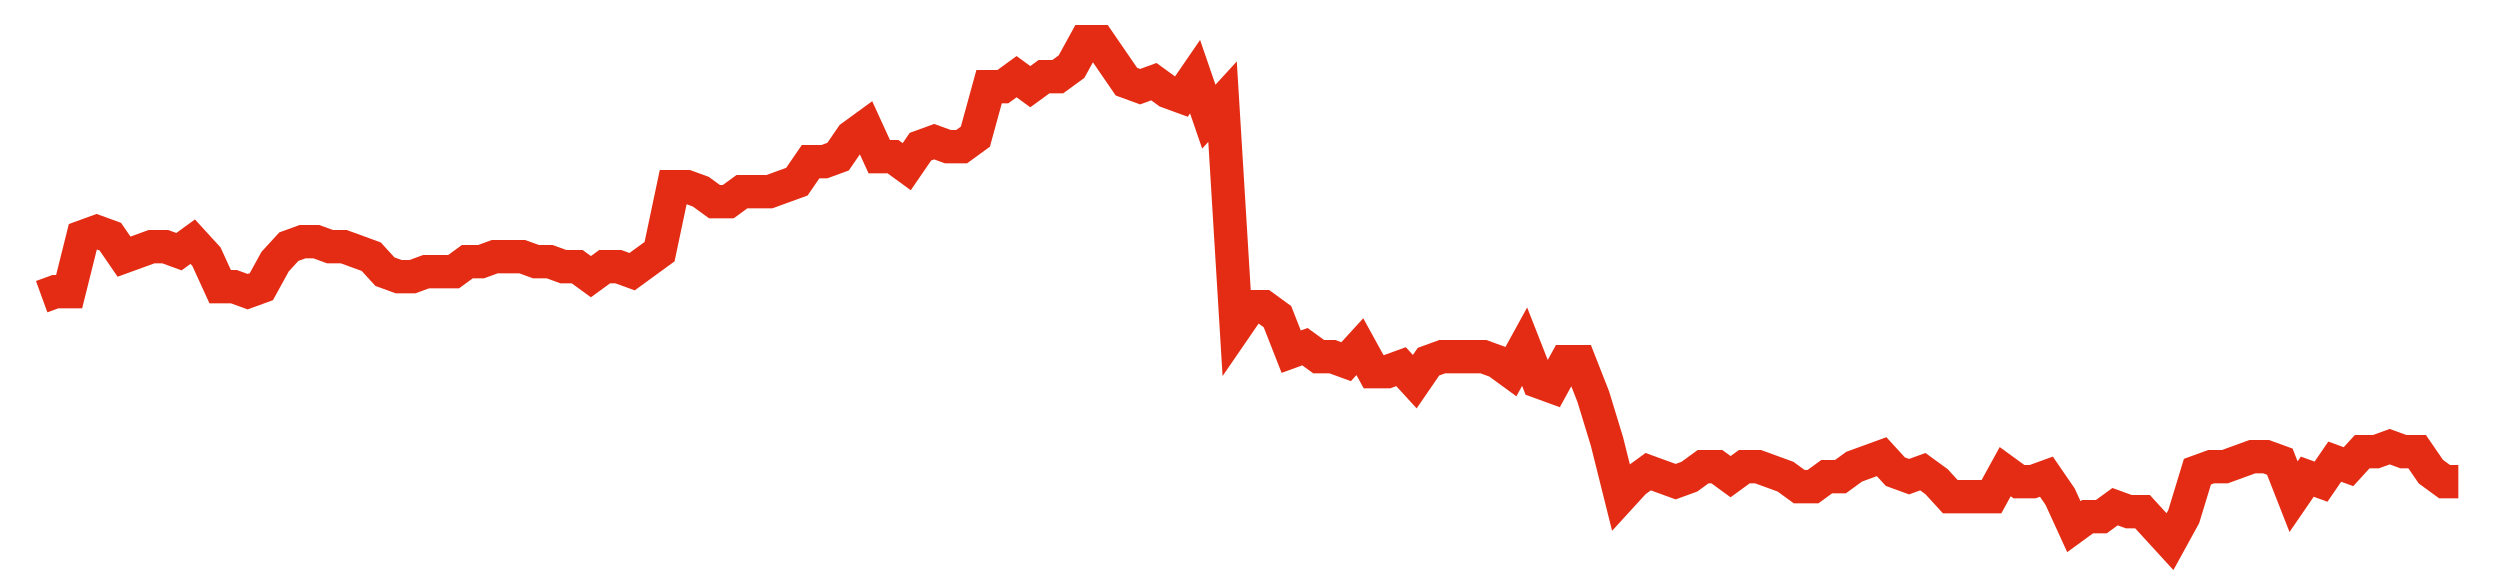 <svg width="300" height="70" viewBox="0 0 300 70" xmlns="http://www.w3.org/2000/svg">
    <path d="M 5,35.6 L 6.648,35 L 8.295,35 L 9.943,28.4 L 11.591,27.8 L 13.239,28.4 L 14.886,30.8 L 16.534,30.2 L 18.182,29.6 L 19.83,29.6 L 21.477,30.2 L 23.125,29 L 24.773,30.8 L 26.42,34.4 L 28.068,34.4 L 29.716,35 L 31.364,34.4 L 33.011,31.4 L 34.659,29.6 L 36.307,29 L 37.955,29 L 39.602,29.6 L 41.25,29.6 L 42.898,30.2 L 44.545,30.8 L 46.193,32.6 L 47.841,33.2 L 49.489,33.2 L 51.136,32.6 L 52.784,32.6 L 54.432,32.6 L 56.08,31.4 L 57.727,31.4 L 59.375,30.8 L 61.023,30.8 L 62.67,30.8 L 64.318,31.4 L 65.966,31.4 L 67.614,32 L 69.261,32 L 70.909,33.2 L 72.557,32 L 74.205,32 L 75.852,32.6 L 77.5,31.4 L 79.148,30.2 L 80.795,22.4 L 82.443,22.4 L 84.091,23 L 85.739,24.2 L 87.386,24.2 L 89.034,23 L 90.682,23 L 92.33,23 L 93.977,22.4 L 95.625,21.8 L 97.273,19.4 L 98.92,19.4 L 100.568,18.8 L 102.216,16.4 L 103.864,15.2 L 105.511,18.8 L 107.159,18.8 L 108.807,20 L 110.455,17.6 L 112.102,17 L 113.75,17.6 L 115.398,17.6 L 117.045,16.4 L 118.693,10.4 L 120.341,10.4 L 121.989,9.2 L 123.636,10.4 L 125.284,9.2 L 126.932,9.2 L 128.58,8 L 130.227,5 L 131.875,5 L 133.523,7.4 L 135.17,9.8 L 136.818,10.4 L 138.466,9.8 L 140.114,11 L 141.761,11.6 L 143.409,9.2 L 145.057,14 L 146.705,12.2 L 148.352,39.2 L 150,36.8 L 151.648,36.8 L 153.295,38 L 154.943,42.2 L 156.591,41.6 L 158.239,42.8 L 159.886,42.8 L 161.534,43.4 L 163.182,41.6 L 164.83,44.6 L 166.477,44.6 L 168.125,44 L 169.773,45.8 L 171.42,43.4 L 173.068,42.8 L 174.716,42.8 L 176.364,42.8 L 178.011,42.8 L 179.659,43.4 L 181.307,44.6 L 182.955,41.6 L 184.602,45.8 L 186.25,46.4 L 187.898,43.4 L 189.545,43.4 L 191.193,47.6 L 192.841,53 L 194.489,59.6 L 196.136,57.8 L 197.784,56.6 L 199.432,57.2 L 201.08,57.8 L 202.727,57.2 L 204.375,56 L 206.023,56 L 207.67,57.2 L 209.318,56 L 210.966,56 L 212.614,56.6 L 214.261,57.2 L 215.909,58.4 L 217.557,58.4 L 219.205,57.2 L 220.852,57.2 L 222.5,56 L 224.148,55.4 L 225.795,54.8 L 227.443,56.6 L 229.091,57.2 L 230.739,56.6 L 232.386,57.8 L 234.034,59.6 L 235.682,59.6 L 237.33,59.6 L 238.977,59.6 L 240.625,56.6 L 242.273,57.8 L 243.92,57.8 L 245.568,57.2 L 247.216,59.6 L 248.864,63.2 L 250.511,62 L 252.159,62 L 253.807,60.8 L 255.455,61.4 L 257.102,61.4 L 258.75,63.2 L 260.398,65 L 262.045,62 L 263.693,56.6 L 265.341,56 L 266.989,56 L 268.636,55.4 L 270.284,54.8 L 271.932,54.8 L 273.58,55.4 L 275.227,59.6 L 276.875,57.2 L 278.523,57.8 L 280.17,55.4 L 281.818,56 L 283.466,54.2 L 285.114,54.2 L 286.761,53.6 L 288.409,54.2 L 290.057,54.2 L 291.705,56.6 L 293.352,57.8 L 295,57.8" fill="none" stroke="#E32C13" stroke-width="4"/>
</svg>